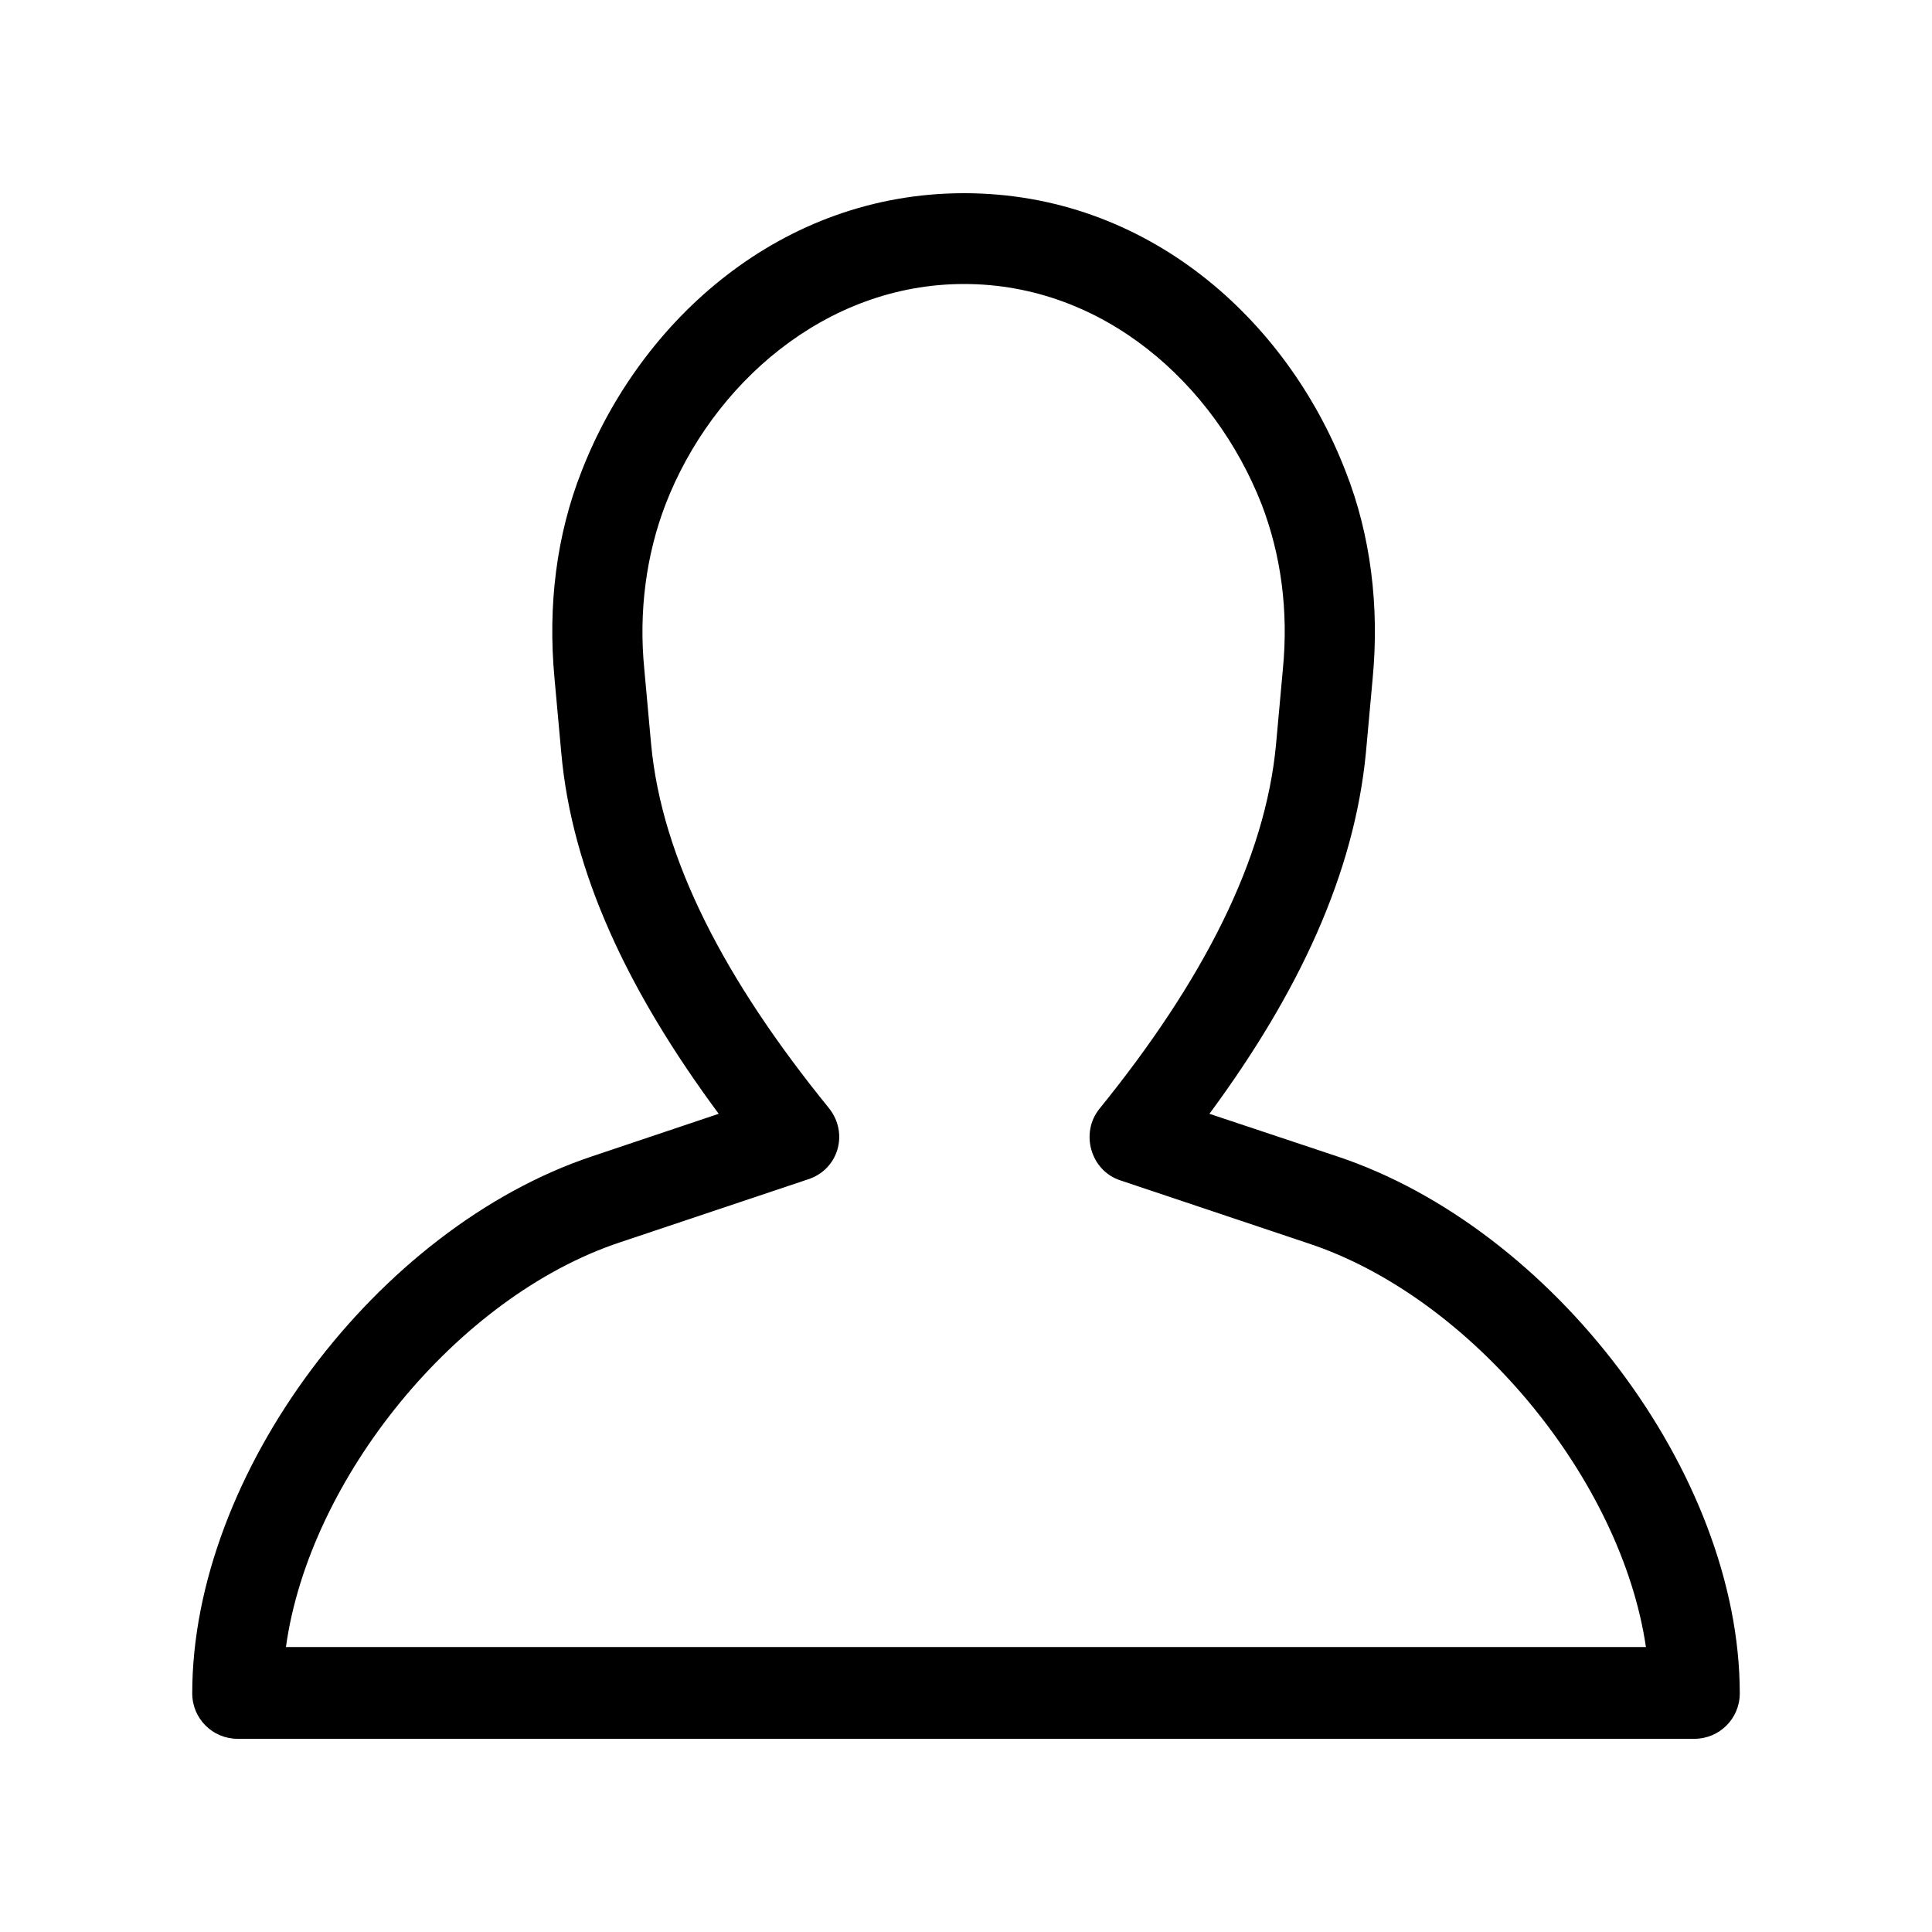 <?xml version="1.0" encoding="UTF-8"?>
<svg data-bbox="19.9 20 160.2 160" xmlns="http://www.w3.org/2000/svg" width="200" height="200" viewBox="0 0 200 200" data-type="shape">
    <g>
        <path d="M170.4 170.6c-2.5-17.4-18-36.3-35-41.9l-19.4-6.5c-3.1-1-4.2-4.9-2.2-7.4C124.5 101.6 131 89 132.1 77l.7-7.7c.6-6.1-.2-11.9-2.2-17.1-4.9-12.5-16.4-22.8-30.8-22.8-14.4 0-26.1 10.4-30.9 22.8-2 5.2-2.8 11.1-2.2 17.1l.7 7.7c1.1 11.9 7.6 24.4 18.4 37.7 2.1 2.6 1 6.4-2.2 7.4l-19.4 6.5c-16.9 5.6-32.2 24.5-34.6 41.9h140.8zm-32-50.9c22.3 7.4 41.7 32.8 41.7 55.6 0 2.6-2.1 4.7-4.7 4.7H24.6c-2.6 0-4.7-2.1-4.7-4.7 0-22.8 19.2-48.2 41.4-55.6l13.1-4.4c-9.4-12.7-15.2-25-16.3-37.4l-.7-7.7c-.7-7.5.2-14.8 2.8-21.4C66.3 33.1 80.9 20 99.8 20c18.9 0 33.4 13 39.5 28.8 2.6 6.6 3.5 14 2.8 21.4l-.7 7.7c-1.2 12.5-6.9 24.8-16.2 37.4l13.2 4.4z"/>
    </g>
</svg>
